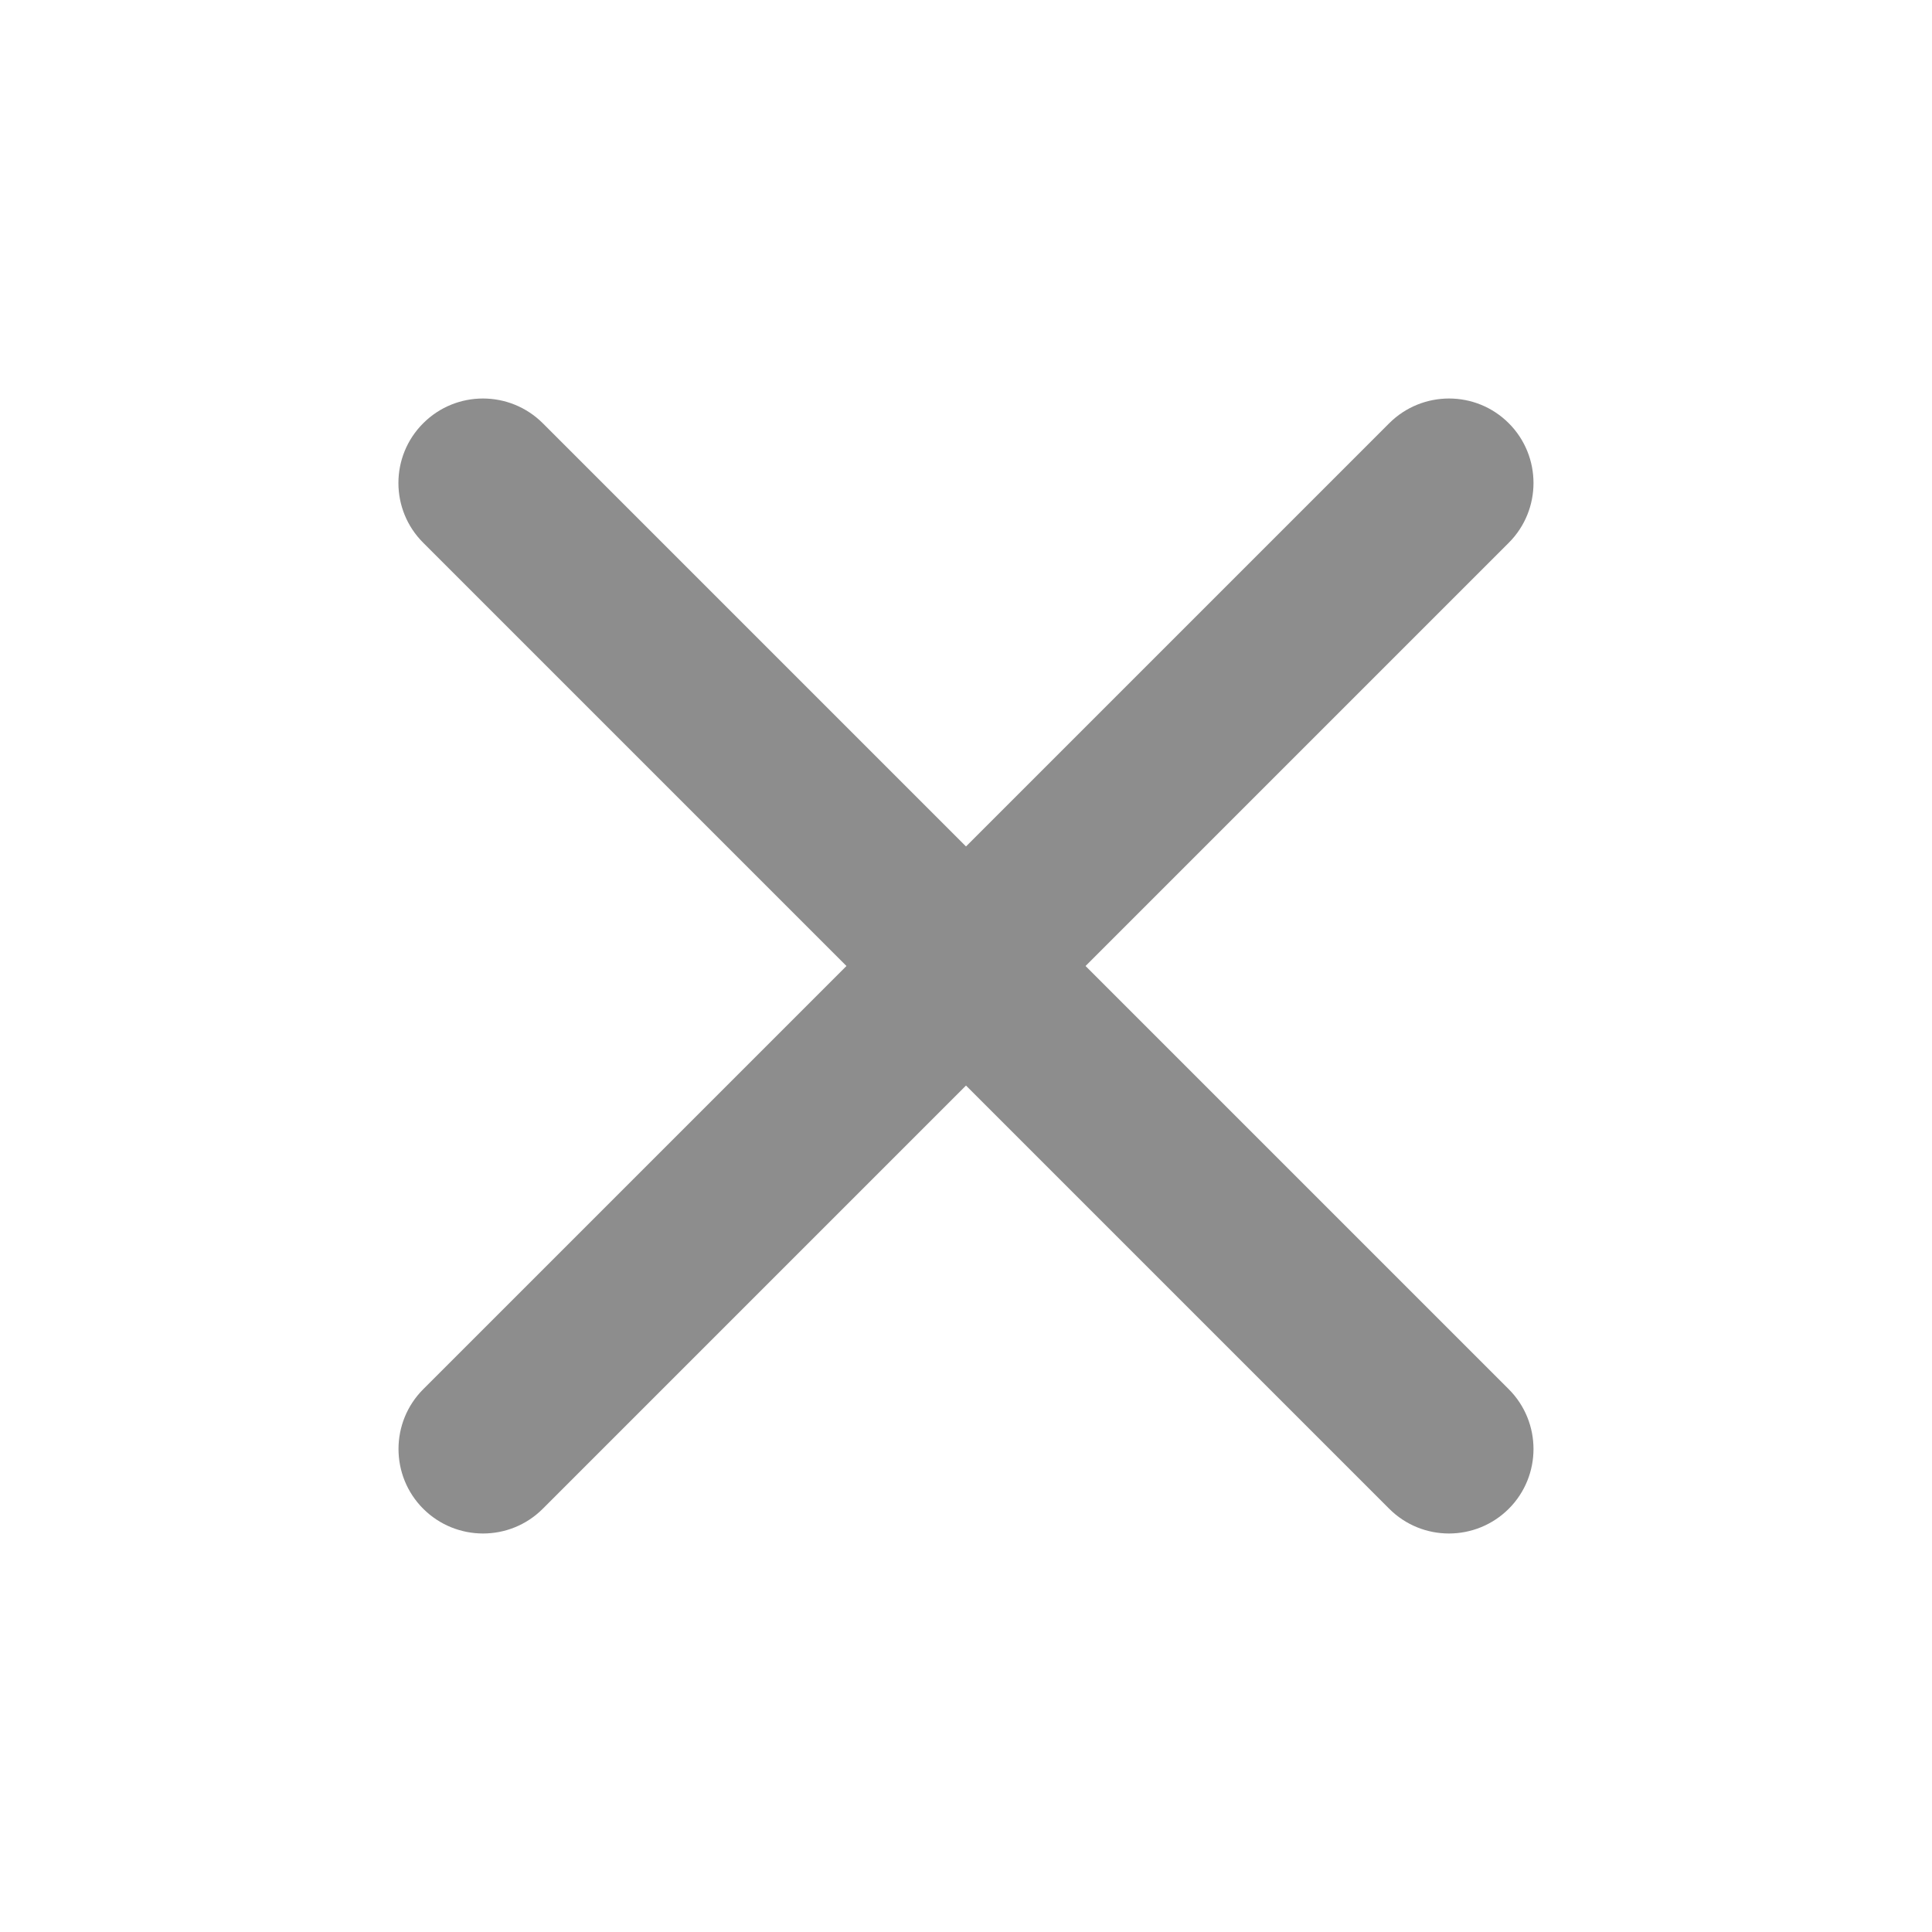<svg width="16" height="16" viewBox="0 0 16 16" fill="none" xmlns="http://www.w3.org/2000/svg">
<path fill-rule="evenodd" clip-rule="evenodd" d="M4.495 3.505C4.221 3.232 3.778 3.232 3.505 3.505C3.231 3.778 3.231 4.222 3.505 4.495L7.01 8L3.505 11.505C3.232 11.778 3.232 12.222 3.505 12.495C3.779 12.768 4.222 12.768 4.495 12.495L8 8.99L11.505 12.495C11.778 12.768 12.221 12.768 12.495 12.495C12.768 12.222 12.768 11.778 12.495 11.505L8.99 8L12.495 4.495C12.768 4.222 12.768 3.778 12.495 3.505C12.222 3.232 11.779 3.232 11.505 3.505L8 7.01L4.495 3.505Z" fill="#8D8D8D"/>
</svg>
